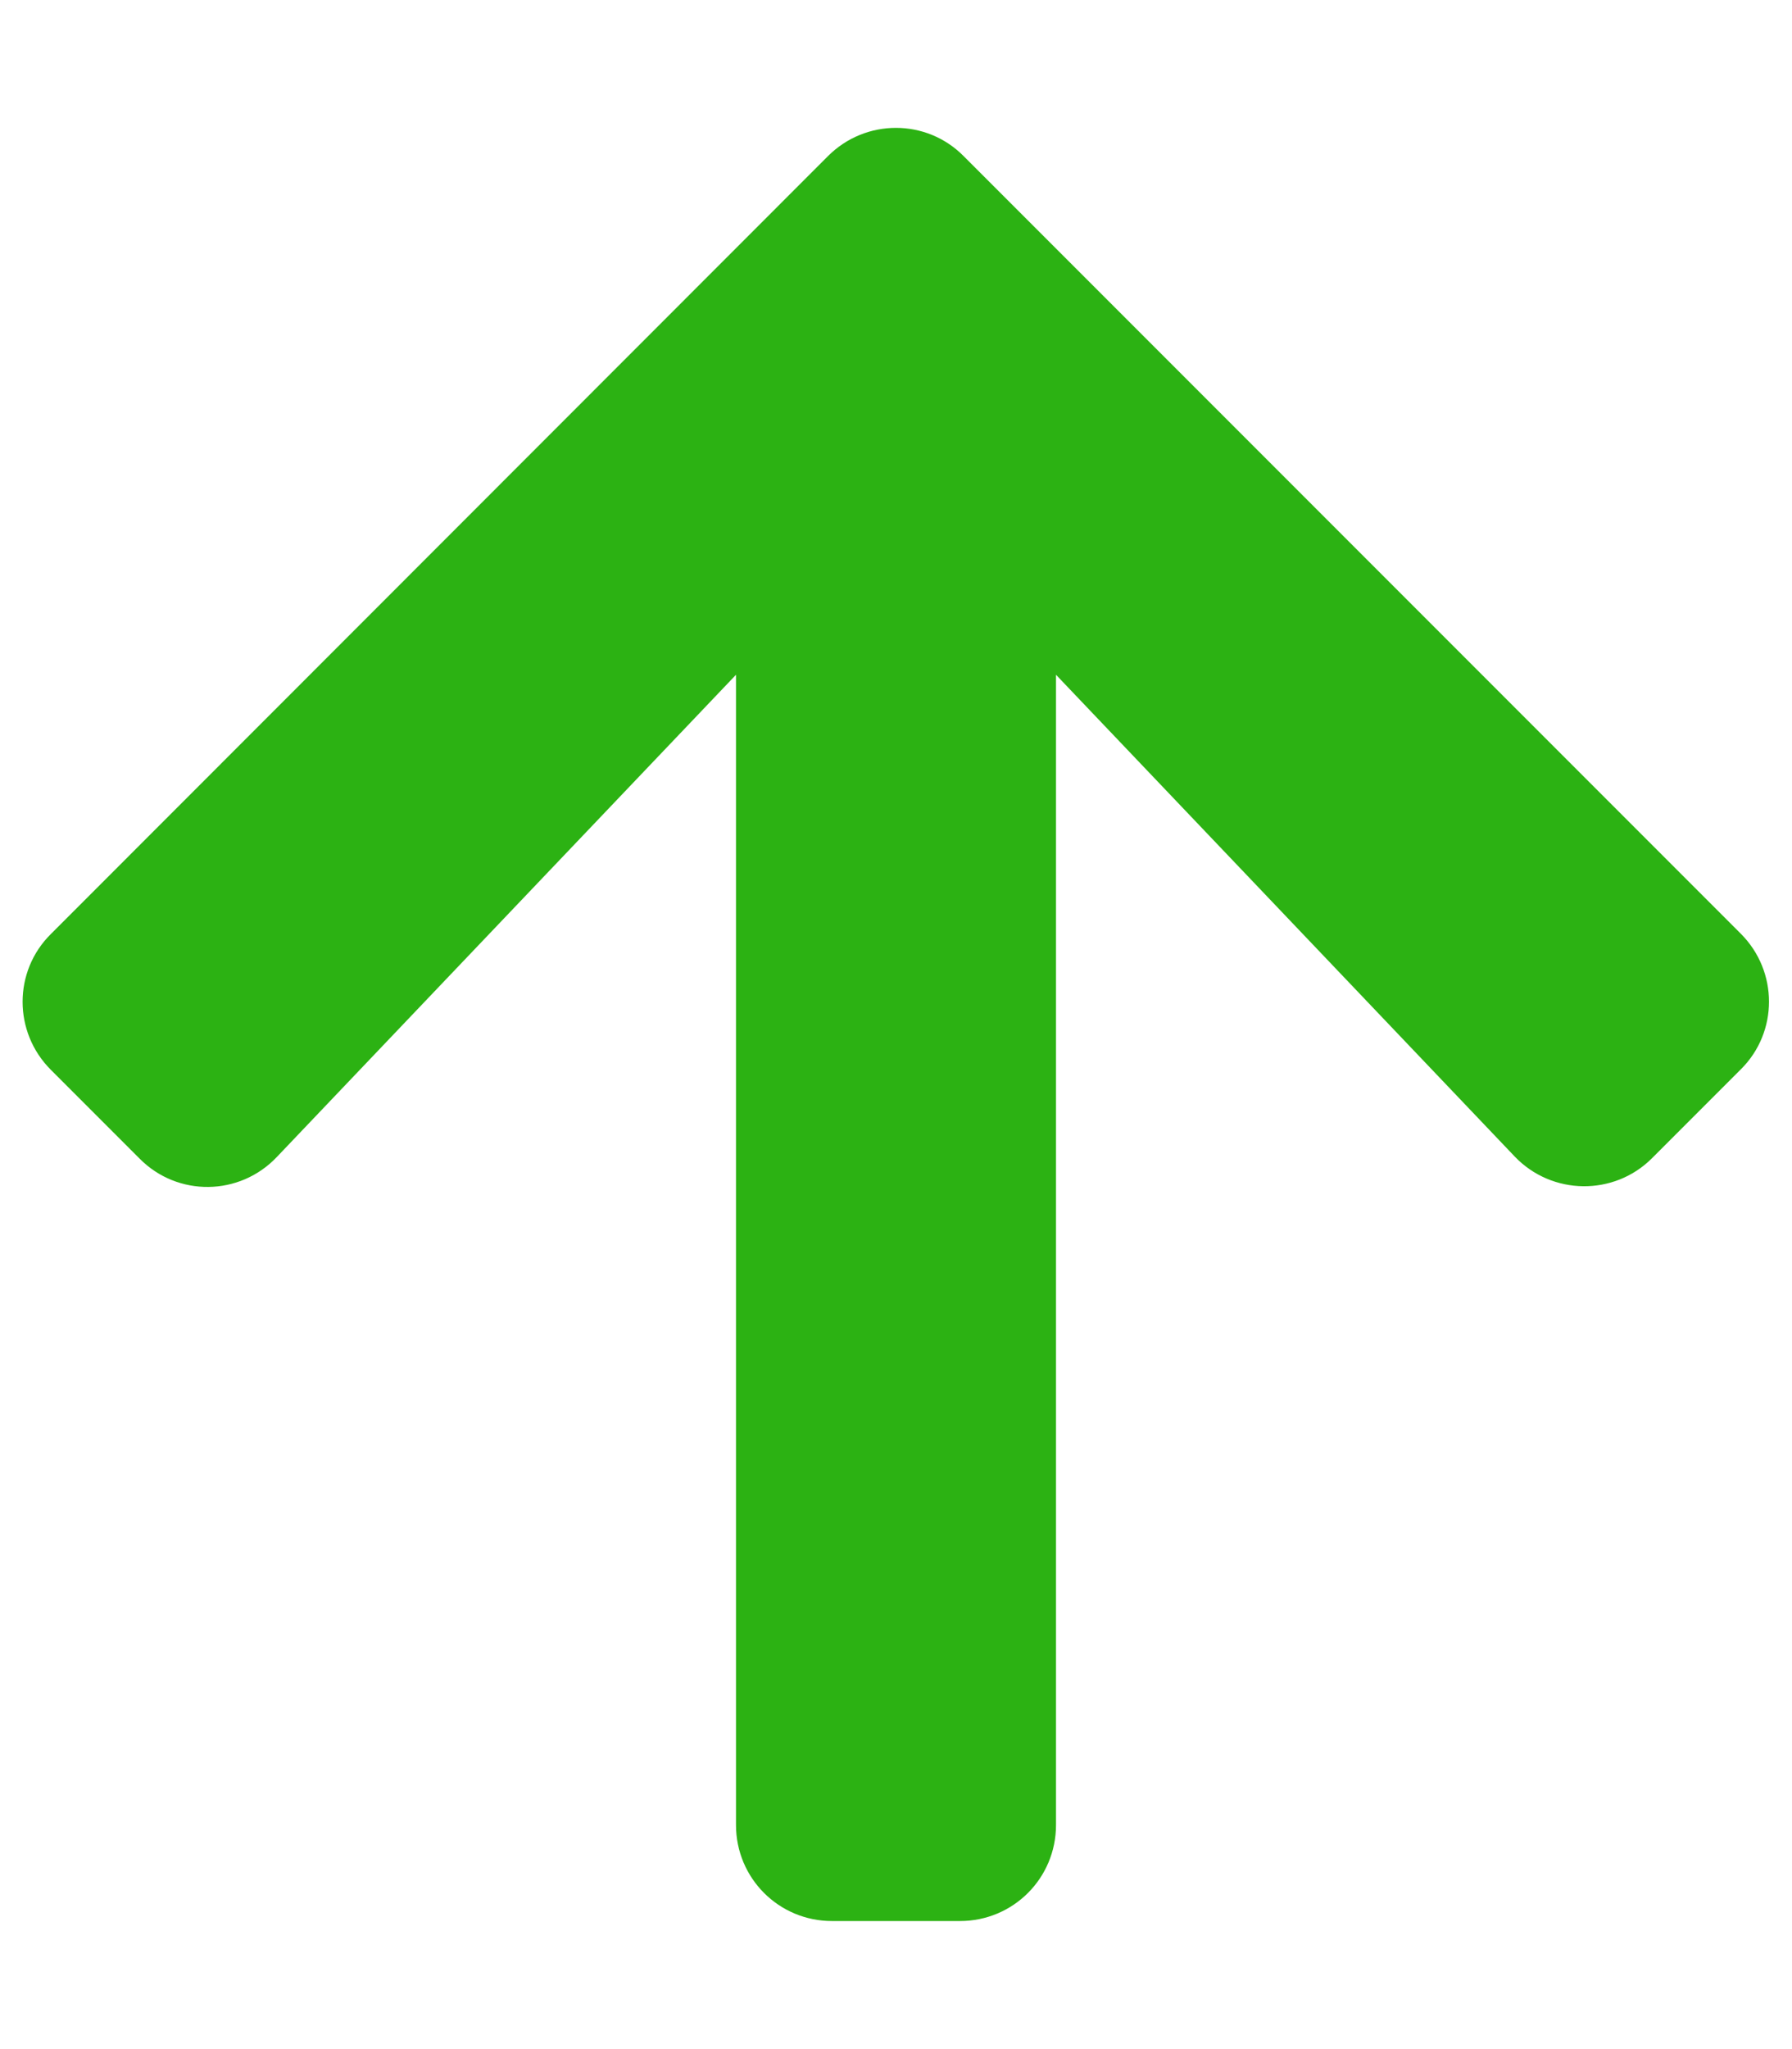 <svg aria-hidden="true" focusable="false" data-prefix="fas" data-icon="arrow-up" class="svg-inline--fa fa-arrow-up fa-w-14 box-price-row-variation-icon green" role="img" xmlns="http://www.w3.org/2000/svg" viewBox="0 0 448 512"><path fill="#2cb213" d="M34.9 289.5l-22.2-22.2c-9.4-9.4-9.4-24.6 0-33.9L207 39c9.4-9.4 24.6-9.4 33.9 0l194.3 194.3c9.4 9.4 9.4 24.6 0 33.9L413 289.4c-9.5 9.5-25 9.3-34.3-.4L264 168.6V456c0 13.3-10.7 24-24 24h-32c-13.3 0-24-10.7-24-24V168.6L69.2 289.1c-9.3 9.8-24.8 10-34.3.4z"></path></svg>